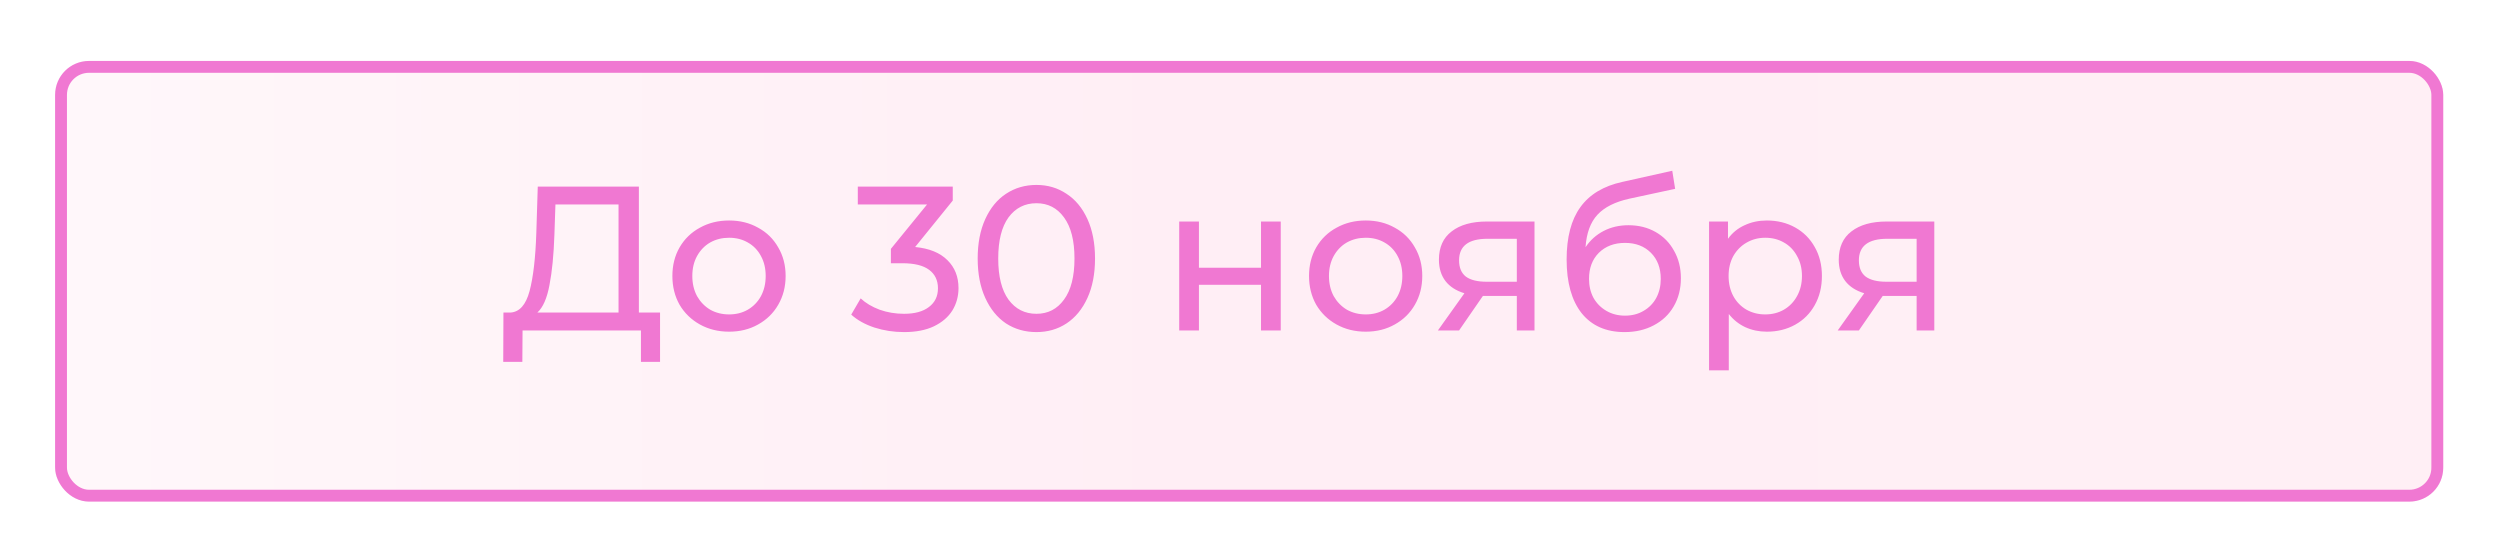<?xml version="1.0" encoding="UTF-8"?> <svg xmlns="http://www.w3.org/2000/svg" width="1475" height="326" viewBox="0 0 1475 326" fill="none"><g filter="url(#filter0_dii_1570_2)"><rect x="19.505" y="19.505" width="1409" height="260" rx="20" fill="url(#paint0_linear_1570_2)"></rect><rect x="23.005" y="23.005" width="1402" height="253" rx="16.5" stroke="#F078D2" stroke-width="7"></rect></g><path d="M389.43 184.413V213.516H378.152V194.963H308.307L308.185 213.516H296.908L297.029 184.413H301.152C306.488 184.09 310.247 179.886 312.429 171.802C314.612 163.637 315.946 152.158 316.431 137.364L317.28 110.081H376.94V184.413H389.43ZM327.102 138.456C326.698 150.42 325.728 160.323 324.192 168.164C322.737 176.006 320.352 181.422 317.037 184.413H364.935V120.631H327.708L327.102 138.456ZM430.172 195.69C423.786 195.69 418.046 194.276 412.953 191.446C407.86 188.617 403.859 184.737 400.948 179.805C398.119 174.793 396.704 169.135 396.704 162.829C396.704 156.523 398.119 150.905 400.948 145.974C403.859 140.962 407.86 137.081 412.953 134.333C418.046 131.503 423.786 130.089 430.172 130.089C436.558 130.089 442.258 131.503 447.27 134.333C452.363 137.081 456.324 140.962 459.153 145.974C462.063 150.905 463.518 156.523 463.518 162.829C463.518 169.135 462.063 174.793 459.153 179.805C456.324 184.737 452.363 188.617 447.27 191.446C442.258 194.276 436.558 195.69 430.172 195.69ZM430.172 185.505C434.295 185.505 437.973 184.575 441.207 182.716C444.521 180.775 447.108 178.108 448.967 174.712C450.827 171.236 451.756 167.275 451.756 162.829C451.756 158.383 450.827 154.462 448.967 151.067C447.108 147.591 444.521 144.923 441.207 143.064C437.973 141.204 434.295 140.275 430.172 140.275C426.049 140.275 422.33 141.204 419.016 143.064C415.782 144.923 413.196 147.591 411.255 151.067C409.396 154.462 408.466 158.383 408.466 162.829C408.466 167.275 409.396 171.236 411.255 174.712C413.196 178.108 415.782 180.775 419.016 182.716C422.33 184.575 426.049 185.505 430.172 185.505ZM539.934 145.731C548.261 146.54 554.607 149.127 558.972 153.492C563.337 157.776 565.52 163.274 565.52 169.983C565.52 174.834 564.307 179.24 561.882 183.201C559.457 187.081 555.819 190.193 550.969 192.538C546.199 194.801 540.338 195.933 533.386 195.933C527.323 195.933 521.503 195.044 515.925 193.265C510.347 191.406 505.779 188.859 502.222 185.626L507.8 176.046C510.71 178.795 514.429 181.018 518.956 182.716C523.483 184.332 528.293 185.141 533.386 185.141C539.692 185.141 544.582 183.807 548.058 181.139C551.615 178.472 553.394 174.793 553.394 170.105C553.394 165.416 551.656 161.778 548.18 159.191C544.704 156.604 539.449 155.311 532.416 155.311H525.625V146.823L546.967 120.631H506.103V110.081H562.125V118.327L539.934 145.731ZM611.51 195.933C604.8 195.933 598.818 194.235 593.563 190.84C588.389 187.364 584.307 182.352 581.316 175.804C578.325 169.256 576.829 161.495 576.829 152.522C576.829 143.549 578.325 135.788 581.316 129.24C584.307 122.692 588.389 117.72 593.563 114.325C598.818 110.849 604.8 109.111 611.51 109.111C618.139 109.111 624.04 110.849 629.214 114.325C634.468 117.72 638.591 122.692 641.582 129.24C644.573 135.788 646.069 143.549 646.069 152.522C646.069 161.495 644.573 169.256 641.582 175.804C638.591 182.352 634.468 187.364 629.214 190.84C624.04 194.235 618.139 195.933 611.51 195.933ZM611.51 185.141C618.3 185.141 623.717 182.352 627.759 176.774C631.881 171.196 633.943 163.112 633.943 152.522C633.943 141.932 631.881 133.848 627.759 128.27C623.717 122.692 618.3 119.903 611.51 119.903C604.638 119.903 599.141 122.692 595.018 128.27C590.976 133.848 588.955 141.932 588.955 152.522C588.955 163.112 590.976 171.196 595.018 176.774C599.141 182.352 604.638 185.141 611.51 185.141ZM695.73 130.695H707.371V157.979H743.992V130.695H755.633V194.963H743.992V168.043H707.371V194.963H695.73V130.695ZM805.794 195.69C799.407 195.69 793.668 194.276 788.575 191.446C783.482 188.617 779.48 184.737 776.57 179.805C773.741 174.793 772.326 169.135 772.326 162.829C772.326 156.523 773.741 150.905 776.57 145.974C779.48 140.962 783.482 137.081 788.575 134.333C793.668 131.503 799.407 130.089 805.794 130.089C812.18 130.089 817.879 131.503 822.891 134.333C827.984 137.081 831.946 140.962 834.775 145.974C837.685 150.905 839.14 156.523 839.14 162.829C839.14 169.135 837.685 174.793 834.775 179.805C831.946 184.737 827.984 188.617 822.891 191.446C817.879 194.276 812.18 195.69 805.794 195.69ZM805.794 185.505C809.917 185.505 813.595 184.575 816.828 182.716C820.143 180.775 822.73 178.108 824.589 174.712C826.448 171.236 827.378 167.275 827.378 162.829C827.378 158.383 826.448 154.462 824.589 151.067C822.73 147.591 820.143 144.923 816.828 143.064C813.595 141.204 809.917 140.275 805.794 140.275C801.671 140.275 797.952 141.204 794.638 143.064C791.404 144.923 788.817 147.591 786.877 151.067C785.018 154.462 784.088 158.383 784.088 162.829C784.088 167.275 785.018 171.236 786.877 174.712C788.817 178.108 791.404 180.775 794.638 182.716C797.952 184.575 801.671 185.505 805.794 185.505ZM905.354 130.695V194.963H894.926V174.591H876.252H874.918L860.852 194.963H848.362L864.004 173.015C859.154 171.56 855.435 169.175 852.848 165.86C850.261 162.465 848.968 158.262 848.968 153.249C848.968 145.893 851.474 140.315 856.486 136.516C861.498 132.635 868.41 130.695 877.222 130.695H905.354ZM860.852 153.613C860.852 157.898 862.185 161.091 864.853 163.193C867.602 165.214 871.684 166.224 877.1 166.224H894.926V140.881H877.585C866.429 140.881 860.852 145.125 860.852 153.613ZM960.807 132.878C966.789 132.878 972.124 134.212 976.813 136.879C981.502 139.547 985.14 143.266 987.726 148.035C990.394 152.724 991.728 158.1 991.728 164.163C991.728 170.388 990.313 175.925 987.484 180.775C984.735 185.545 980.815 189.264 975.722 191.931C970.71 194.599 964.97 195.933 958.503 195.933C947.589 195.933 939.142 192.214 933.159 184.777C927.258 177.259 924.307 166.709 924.307 153.128C924.307 139.951 927.016 129.644 932.432 122.207C937.848 114.689 946.134 109.717 957.29 107.292L986.635 100.744L988.333 111.415L961.292 117.235C952.884 119.095 946.619 122.247 942.496 126.694C938.374 131.14 936.029 137.526 935.463 145.853C938.212 141.73 941.769 138.537 946.134 136.273C950.5 134.01 955.39 132.878 960.807 132.878ZM958.745 186.232C962.868 186.232 966.506 185.303 969.659 183.443C972.892 181.584 975.398 179.037 977.177 175.804C978.955 172.489 979.845 168.73 979.845 164.527C979.845 158.14 977.904 153.007 974.024 149.127C970.144 145.246 965.051 143.306 958.745 143.306C952.44 143.306 947.306 145.246 943.345 149.127C939.465 153.007 937.525 158.14 937.525 164.527C937.525 168.73 938.414 172.489 940.192 175.804C942.052 179.037 944.598 181.584 947.832 183.443C951.065 185.303 954.703 186.232 958.745 186.232ZM1042.43 130.089C1048.65 130.089 1054.23 131.463 1059.16 134.212C1064.09 136.96 1067.93 140.8 1070.68 145.731C1073.51 150.663 1074.93 156.362 1074.93 162.829C1074.93 169.296 1073.51 175.036 1070.68 180.048C1067.93 184.979 1064.09 188.819 1059.16 191.568C1054.23 194.316 1048.65 195.69 1042.43 195.69C1037.82 195.69 1033.58 194.801 1029.7 193.023C1025.9 191.244 1022.66 188.657 1019.99 185.262V218.487H1008.35V130.695H1019.51V140.881C1022.1 137.324 1025.37 134.656 1029.33 132.878C1033.29 131.018 1037.66 130.089 1042.43 130.089ZM1041.46 185.505C1045.58 185.505 1049.26 184.575 1052.49 182.716C1055.81 180.775 1058.39 178.108 1060.25 174.712C1062.19 171.236 1063.16 167.275 1063.16 162.829C1063.16 158.383 1062.19 154.462 1060.25 151.067C1058.39 147.591 1055.81 144.923 1052.49 143.064C1049.26 141.204 1045.58 140.275 1041.46 140.275C1037.42 140.275 1033.74 141.245 1030.42 143.185C1027.19 145.044 1024.6 147.671 1022.66 151.067C1020.8 154.462 1019.87 158.383 1019.87 162.829C1019.87 167.275 1020.8 171.236 1022.66 174.712C1024.52 178.108 1027.11 180.775 1030.42 182.716C1033.74 184.575 1037.42 185.505 1041.46 185.505ZM1141.24 130.695V194.963H1130.81V174.591H1112.14H1110.81L1096.74 194.963H1084.25L1099.89 173.015C1095.04 171.56 1091.32 169.175 1088.74 165.86C1086.15 162.465 1084.86 158.262 1084.86 153.249C1084.86 145.893 1087.36 140.315 1092.37 136.516C1097.39 132.635 1104.3 130.695 1113.11 130.695H1141.24ZM1096.74 153.613C1096.74 157.898 1098.07 161.091 1100.74 163.193C1103.49 165.214 1107.57 166.224 1112.99 166.224H1130.81V140.881H1113.47C1102.32 140.881 1096.74 145.125 1096.74 153.613Z" fill="#F078D2"></path><defs><filter id="filter0_dii_1570_2" x="0" y="0" width="1474.02" height="325.016" filterUnits="userSpaceOnUse" color-interpolation-filters="sRGB"><feFlood flood-opacity="0" result="BackgroundImageFix"></feFlood><feColorMatrix in="SourceAlpha" type="matrix" values="0 0 0 0 0 0 0 0 0 0 0 0 0 0 0 0 0 0 127 0" result="hardAlpha"></feColorMatrix><feOffset dx="13.003" dy="13.003"></feOffset><feGaussianBlur stdDeviation="16.254"></feGaussianBlur><feComposite in2="hardAlpha" operator="out"></feComposite><feColorMatrix type="matrix" values="0 0 0 0 0.882 0 0 0 0 0.392 0 0 0 0 0.58 0 0 0 0.4 0"></feColorMatrix><feBlend mode="normal" in2="BackgroundImageFix" result="effect1_dropShadow_1570_2"></feBlend><feBlend mode="normal" in="SourceGraphic" in2="effect1_dropShadow_1570_2" result="shape"></feBlend><feColorMatrix in="SourceAlpha" type="matrix" values="0 0 0 0 0 0 0 0 0 0 0 0 0 0 0 0 0 0 127 0" result="hardAlpha"></feColorMatrix><feOffset dx="6.891" dy="13.782"></feOffset><feGaussianBlur stdDeviation="8.614"></feGaussianBlur><feComposite in2="hardAlpha" operator="arithmetic" k2="-1" k3="1"></feComposite><feColorMatrix type="matrix" values="0 0 0 0 0.506 0 0 0 0 0.298 0 0 0 0 0.376 0 0 0 0.14 0"></feColorMatrix><feBlend mode="normal" in2="shape" result="effect2_innerShadow_1570_2"></feBlend><feColorMatrix in="SourceAlpha" type="matrix" values="0 0 0 0 0 0 0 0 0 0 0 0 0 0 0 0 0 0 127 0" result="hardAlpha"></feColorMatrix><feOffset dx="-6.891" dy="-10.336"></feOffset><feGaussianBlur stdDeviation="10.336"></feGaussianBlur><feComposite in2="hardAlpha" operator="arithmetic" k2="-1" k3="1"></feComposite><feColorMatrix type="matrix" values="0 0 0 0 0.504 0 0 0 0 0.298 0 0 0 0 0.377 0 0 0 0.14 0"></feColorMatrix><feBlend mode="normal" in2="effect2_innerShadow_1570_2" result="effect3_innerShadow_1570_2"></feBlend></filter><linearGradient id="paint0_linear_1570_2" x1="40.024" y1="150.966" x2="1428.5" y2="150.966" gradientUnits="userSpaceOnUse"><stop stop-color="#FFF7FA"></stop><stop offset="0.469" stop-color="#FFEEF5"></stop><stop offset="1" stop-color="#FFEFF5"></stop></linearGradient></defs></svg> 